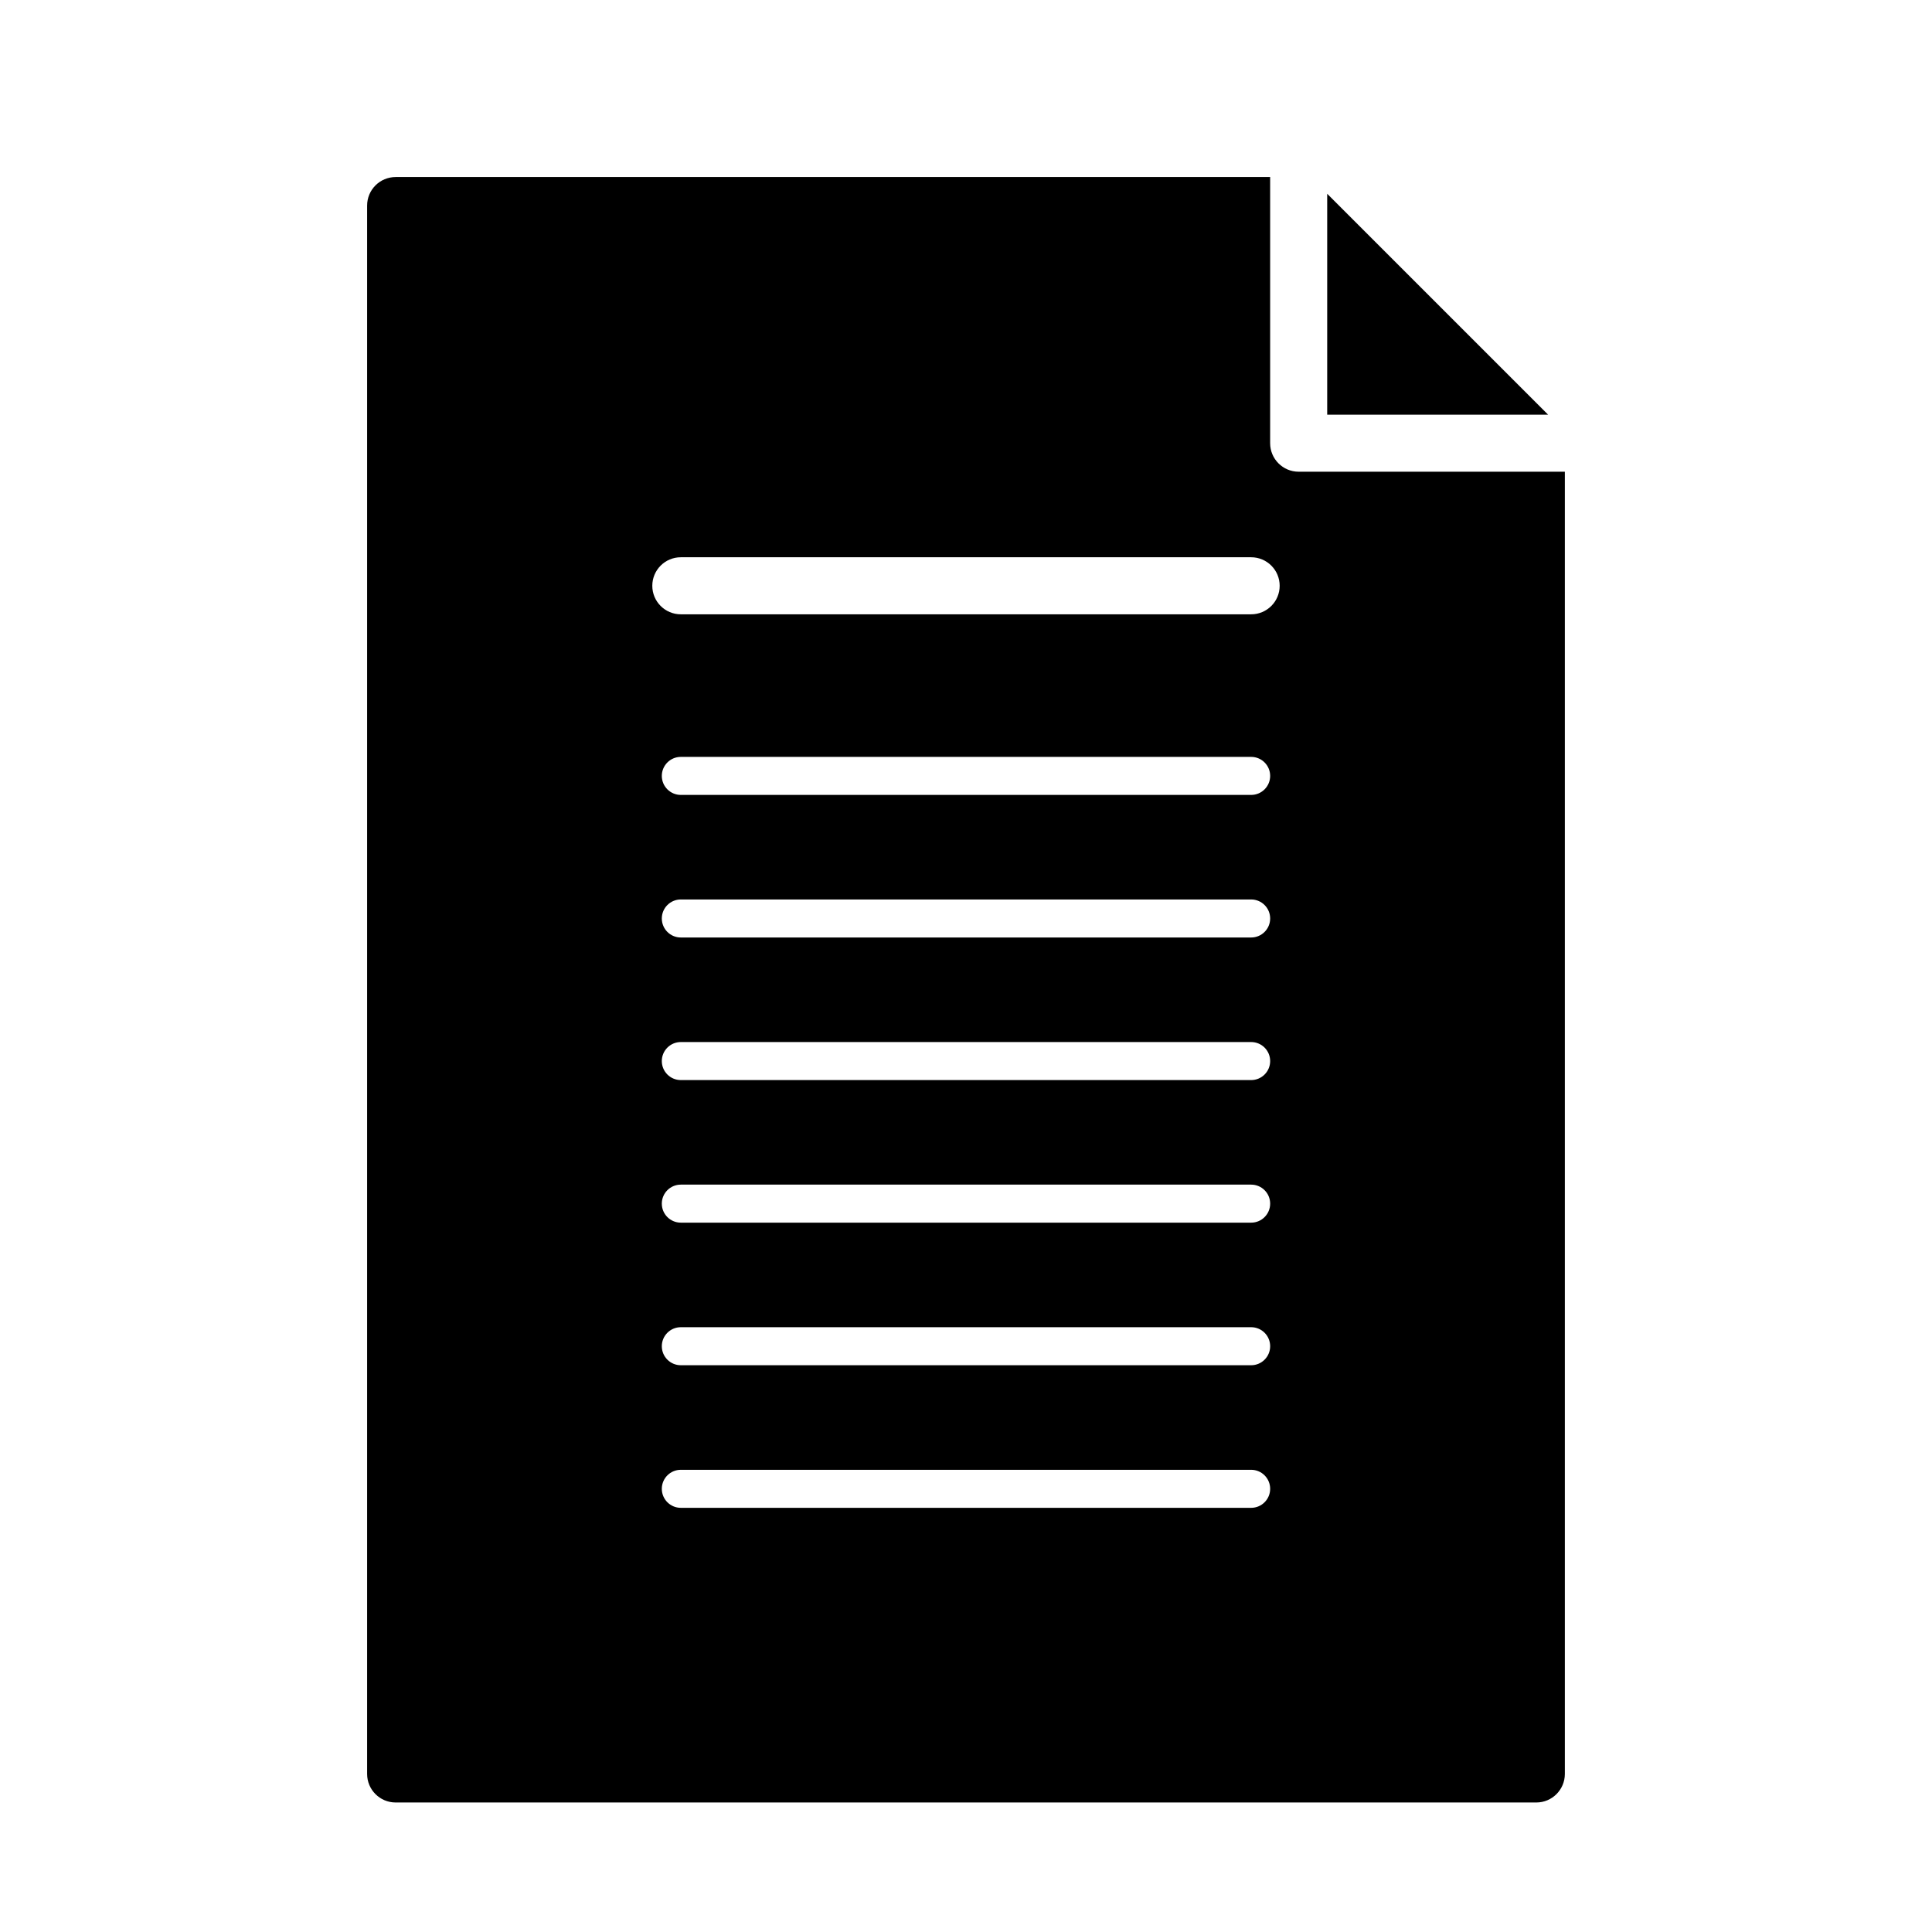 <?xml version="1.0" encoding="UTF-8"?>
<!-- Uploaded to: ICON Repo, www.svgrepo.com, Generator: ICON Repo Mixer Tools -->
<svg fill="#000000" width="800px" height="800px" version="1.1" viewBox="144 144 512 512" xmlns="http://www.w3.org/2000/svg">
 <g>
  <path d="m488.16 269.01c-4.172 0-7.559-3.379-7.559-7.559v-70.535l-231.75 0.004c-4.176 0-7.559 3.379-7.559 7.559v415.64c0 4.172 3.379 7.559 7.559 7.559h302.29c4.172 0 7.559-3.387 7.559-7.559v-345.11zm-12.594 274.58h-151.14c-2.781 0-5.039-2.254-5.039-5.039s2.258-5.039 5.039-5.039h151.14c2.785 0 5.039 2.254 5.039 5.039s-2.254 5.039-5.039 5.039zm0-37.789h-151.14c-2.781 0-5.039-2.254-5.039-5.039 0-2.785 2.258-5.039 5.039-5.039h151.14c2.785 0 5.039 2.254 5.039 5.039 0 2.789-2.254 5.039-5.039 5.039zm0-37.785h-151.14c-2.781 0-5.039-2.254-5.039-5.039s2.258-5.039 5.039-5.039h151.14c2.785 0 5.039 2.254 5.039 5.039 0 2.789-2.254 5.039-5.039 5.039zm0-37.785h-151.14c-2.781 0-5.039-2.254-5.039-5.039s2.258-5.039 5.039-5.039h151.14c2.785 0 5.039 2.254 5.039 5.039 0 2.789-2.254 5.039-5.039 5.039zm0-37.785h-151.14c-2.781 0-5.039-2.258-5.039-5.039s2.258-5.039 5.039-5.039h151.14c2.785 0 5.039 2.258 5.039 5.039s-2.254 5.039-5.039 5.039zm0-37.785h-151.14c-2.781 0-5.039-2.258-5.039-5.039s2.258-5.039 5.039-5.039h151.14c2.785 0 5.039 2.258 5.039 5.039s-2.254 5.039-5.039 5.039zm0-47.863h-151.14c-4.176 0-7.559-3.379-7.559-7.559 0-4.176 3.379-7.559 7.559-7.559h151.14c4.172 0 7.559 3.379 7.559 7.559s-3.387 7.559-7.559 7.559z"/>
  <path d="m495.72 195.35v58.547h58.547z"/>
 </g>
</svg>